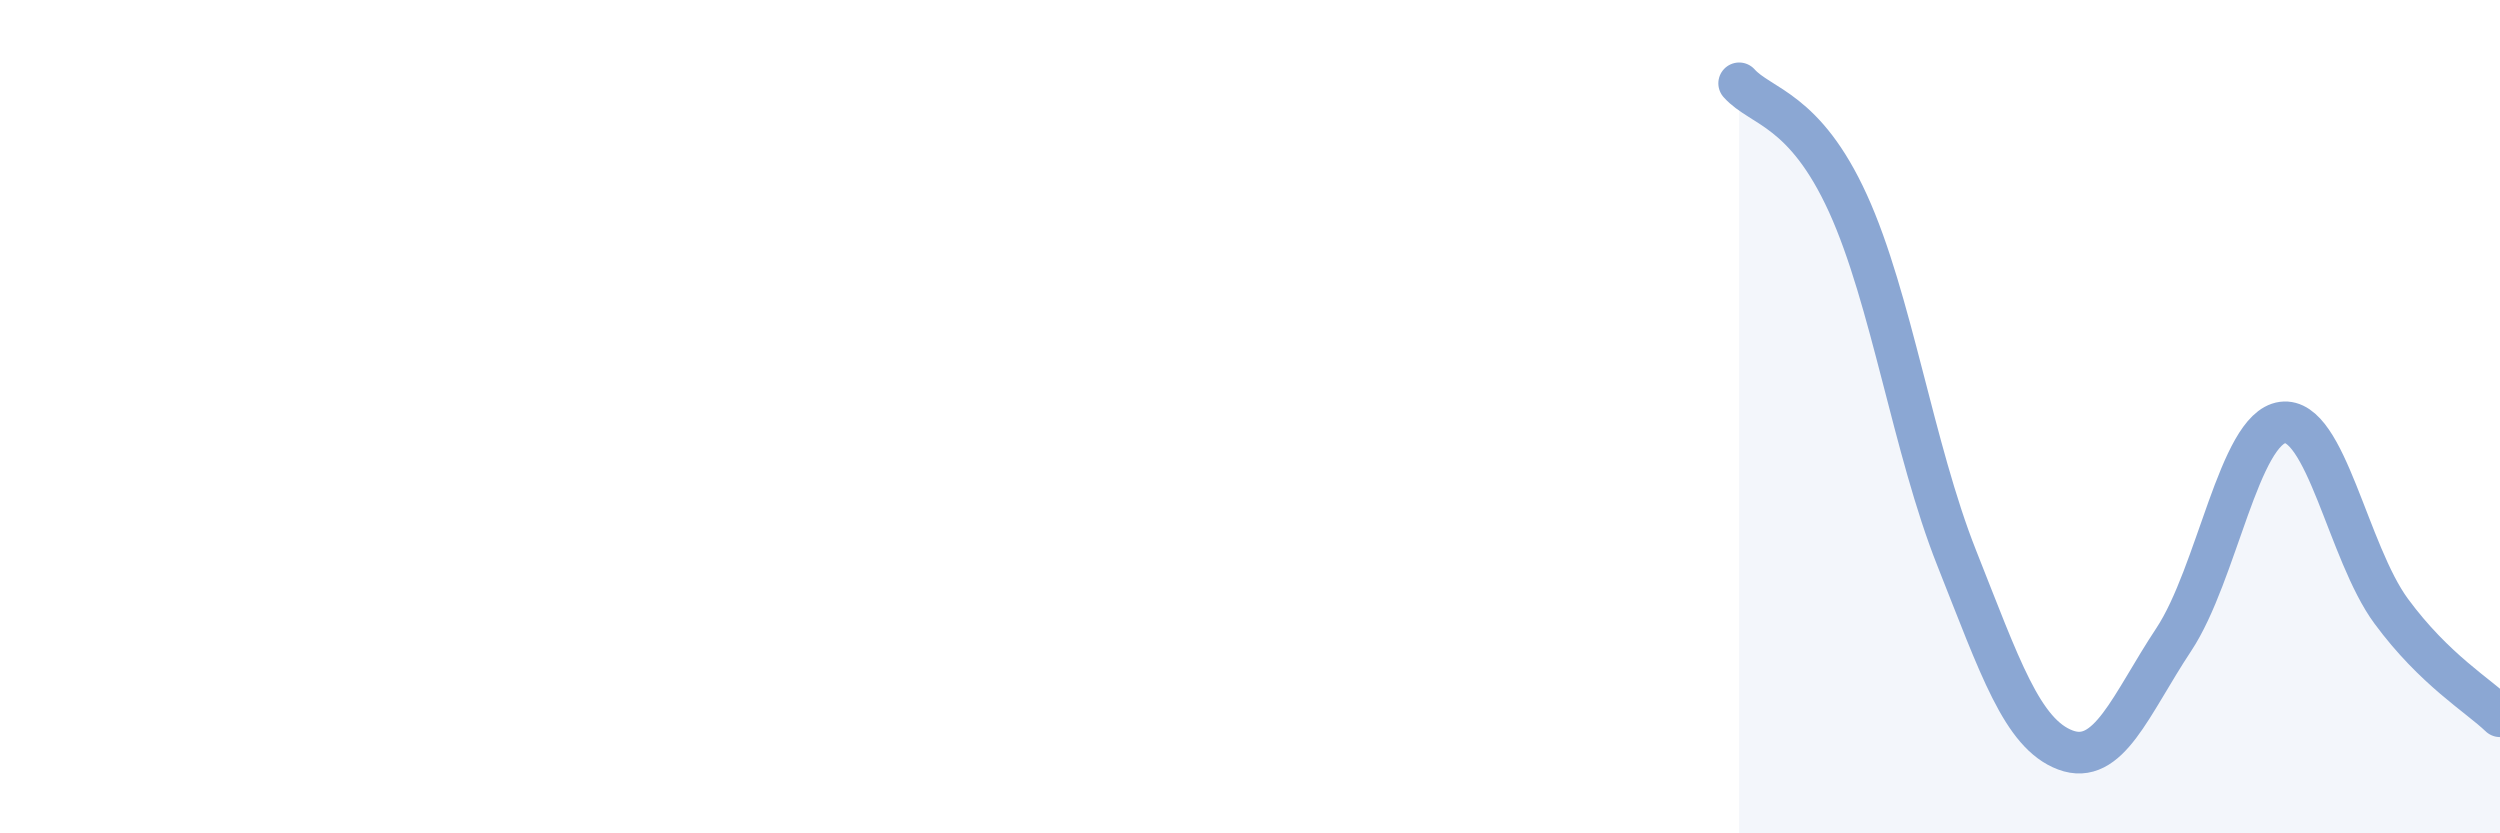 
    <svg width="60" height="20" viewBox="0 0 60 20" xmlns="http://www.w3.org/2000/svg">
      <path
        d="M 41.74,2 C 42.26,2.58 43.31,2.6 44.35,4.88 C 45.39,7.16 45.92,10.77 46.96,13.39 C 48,16.01 48.53,17.61 49.57,18 C 50.61,18.39 51.13,16.92 52.17,15.35 C 53.21,13.78 53.74,10.28 54.78,10.14 C 55.82,10 56.35,13.26 57.39,14.67 C 58.43,16.08 59.48,16.69 60,17.19L60 20L41.74 20Z"
        fill="#8ba7d3"
        opacity="0.1"
        stroke-linecap="round"
        stroke-linejoin="round"
      />
      <path
        d="M 41.74,2 C 42.26,2.58 43.31,2.6 44.35,4.88 C 45.39,7.16 45.92,10.77 46.96,13.39 C 48,16.01 48.53,17.61 49.57,18 C 50.61,18.39 51.13,16.92 52.17,15.35 C 53.21,13.78 53.74,10.28 54.78,10.14 C 55.82,10 56.35,13.26 57.39,14.67 C 58.43,16.08 59.48,16.69 60,17.19"
        stroke="#8ba7d3"
        stroke-width="1"
        fill="none"
        stroke-linecap="round"
        stroke-linejoin="round"
      />
    </svg>
  